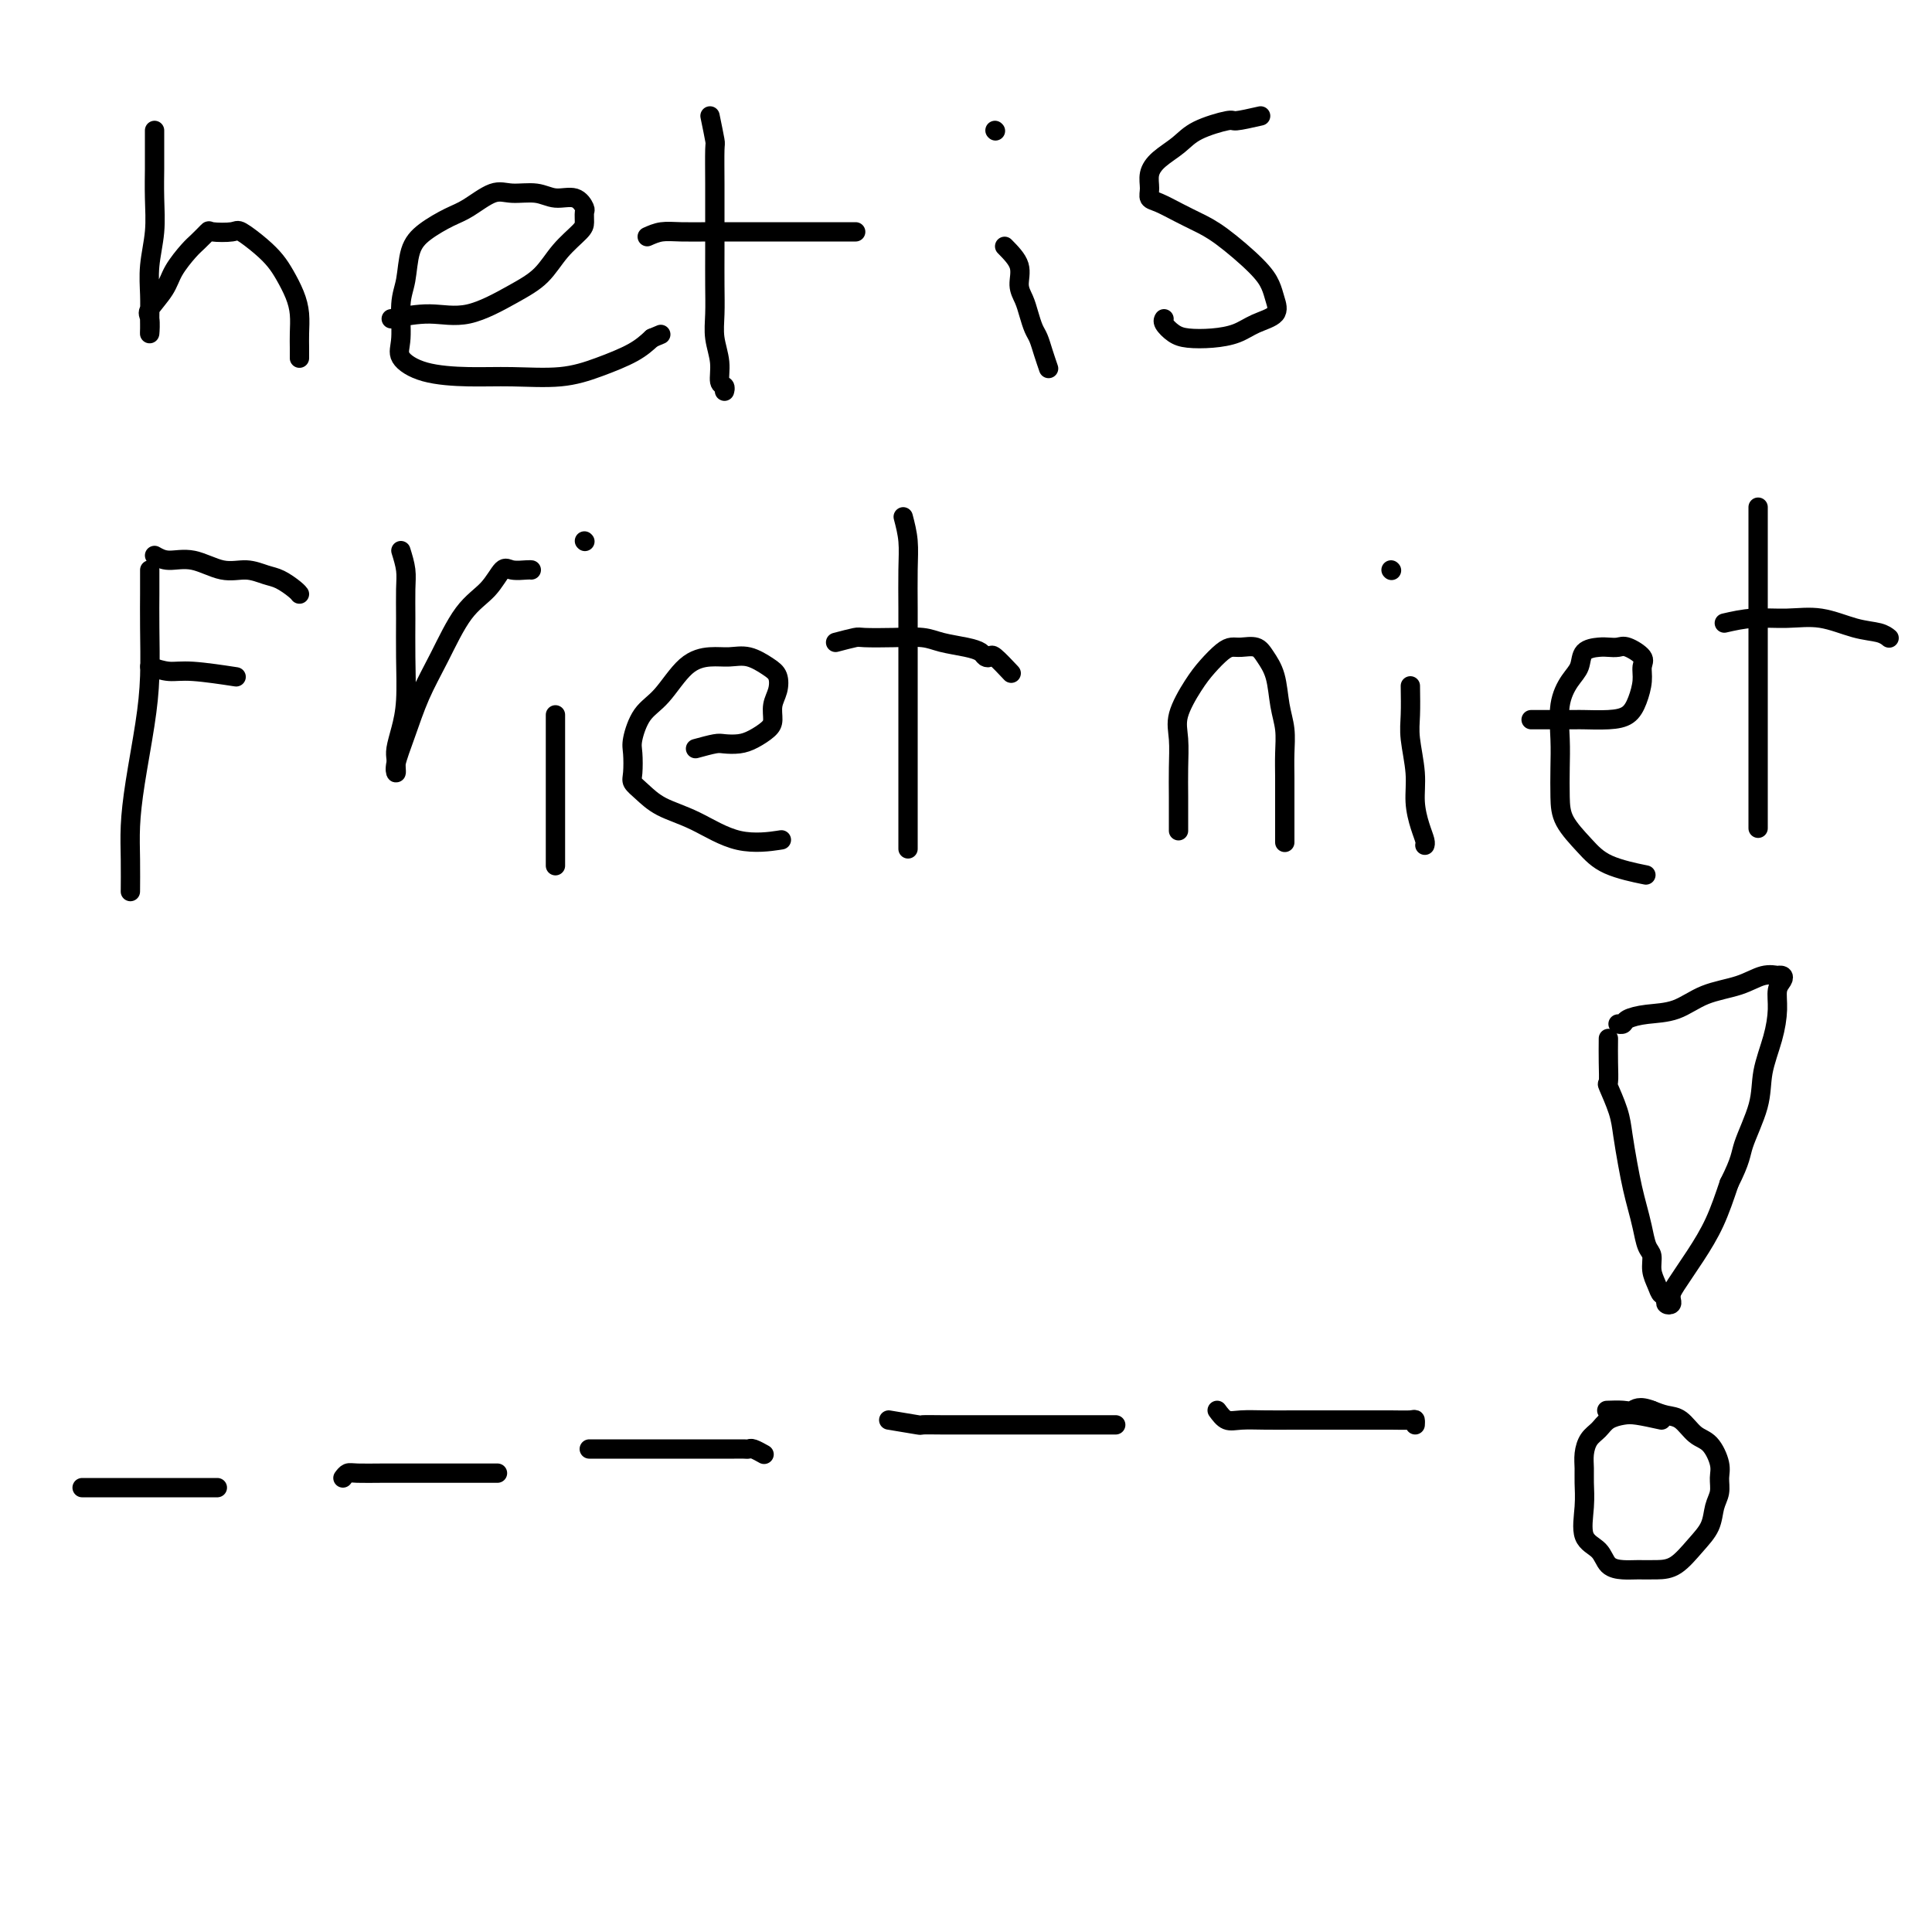 <svg viewBox='0 0 400 400' version='1.1' xmlns='http://www.w3.org/2000/svg' xmlns:xlink='http://www.w3.org/1999/xlink'><g fill='none' stroke='#000000' stroke-width='4' stroke-linecap='round' stroke-linejoin='round'><path d='M32,27c0.001,0.416 0.001,0.832 0,2c-0.001,1.168 -0.004,3.087 0,4c0.004,0.913 0.015,0.820 0,2c-0.015,1.180 -0.057,3.632 0,6c0.057,2.368 0.211,4.652 0,7c-0.211,2.348 -0.789,4.761 -1,7c-0.211,2.239 -0.057,4.305 0,6c0.057,1.695 0.016,3.018 0,4c-0.016,0.982 -0.007,1.621 0,2c0.007,0.379 0.012,0.496 0,1c-0.012,0.504 -0.041,1.395 0,1c0.041,-0.395 0.150,-2.077 0,-3c-0.150,-0.923 -0.560,-1.086 0,-2c0.560,-0.914 2.091,-2.578 3,-4c0.909,-1.422 1.196,-2.602 2,-4c0.804,-1.398 2.124,-3.015 3,-4c0.876,-0.985 1.307,-1.338 2,-2c0.693,-0.662 1.648,-1.633 2,-2c0.352,-0.367 0.100,-0.132 1,0c0.900,0.132 2.951,0.159 4,0c1.049,-0.159 1.097,-0.504 2,0c0.903,0.504 2.663,1.856 4,3c1.337,1.144 2.253,2.081 3,3c0.747,0.919 1.324,1.821 2,3c0.676,1.179 1.449,2.635 2,4c0.551,1.365 0.880,2.639 1,4c0.120,1.361 0.032,2.808 0,4c-0.032,1.192 -0.009,2.129 0,3c0.009,0.871 0.002,1.678 0,2c-0.002,0.322 -0.001,0.161 0,0'/><path d='M81,66c2.706,-0.520 5.412,-1.041 8,-1c2.588,0.041 5.058,0.642 8,0c2.942,-0.642 6.358,-2.528 9,-4c2.642,-1.472 4.512,-2.531 6,-4c1.488,-1.469 2.596,-3.348 4,-5c1.404,-1.652 3.104,-3.077 4,-4c0.896,-0.923 0.988,-1.342 1,-2c0.012,-0.658 -0.056,-1.553 0,-2c0.056,-0.447 0.238,-0.445 0,-1c-0.238,-0.555 -0.894,-1.668 -2,-2c-1.106,-0.332 -2.662,0.117 -4,0c-1.338,-0.117 -2.456,-0.800 -4,-1c-1.544,-0.200 -3.512,0.085 -5,0c-1.488,-0.085 -2.497,-0.538 -4,0c-1.503,0.538 -3.502,2.069 -5,3c-1.498,0.931 -2.496,1.264 -4,2c-1.504,0.736 -3.512,1.877 -5,3c-1.488,1.123 -2.454,2.229 -3,4c-0.546,1.771 -0.671,4.208 -1,6c-0.329,1.792 -0.864,2.939 -1,5c-0.136,2.061 0.125,5.035 0,7c-0.125,1.965 -0.637,2.920 0,4c0.637,1.080 2.422,2.284 5,3c2.578,0.716 5.950,0.943 9,1c3.050,0.057 5.779,-0.057 9,0c3.221,0.057 6.936,0.283 10,0c3.064,-0.283 5.479,-1.076 8,-2c2.521,-0.924 5.149,-1.978 7,-3c1.851,-1.022 2.926,-2.011 4,-3'/><path d='M135,70c3.167,-1.333 1.583,-0.667 0,0'/><path d='M147,24c0.423,2.054 0.845,4.108 1,5c0.155,0.892 0.041,0.621 0,2c-0.041,1.379 -0.011,4.409 0,7c0.011,2.591 0.002,4.744 0,7c-0.002,2.256 0.004,4.616 0,7c-0.004,2.384 -0.016,4.793 0,7c0.016,2.207 0.061,4.212 0,6c-0.061,1.788 -0.226,3.358 0,5c0.226,1.642 0.845,3.354 1,5c0.155,1.646 -0.154,3.225 0,4c0.154,0.775 0.772,0.747 1,1c0.228,0.253 0.065,0.787 0,1c-0.065,0.213 -0.033,0.107 0,0'/><path d='M134,49c0.950,-0.423 1.900,-0.845 3,-1c1.100,-0.155 2.352,-0.041 4,0c1.648,0.041 3.694,0.011 6,0c2.306,-0.011 4.872,-0.003 7,0c2.128,0.003 3.817,0.001 6,0c2.183,-0.001 4.858,-0.000 7,0c2.142,0.000 3.749,0.000 5,0c1.251,-0.000 2.144,-0.000 3,0c0.856,0.000 1.673,0.000 2,0c0.327,-0.000 0.163,-0.000 0,0'/><path d='M208,51c1.292,1.310 2.584,2.620 3,4c0.416,1.380 -0.043,2.830 0,4c0.043,1.170 0.589,2.059 1,3c0.411,0.941 0.688,1.934 1,3c0.312,1.066 0.658,2.206 1,3c0.342,0.794 0.679,1.244 1,2c0.321,0.756 0.625,1.819 1,3c0.375,1.181 0.821,2.480 1,3c0.179,0.520 0.089,0.260 0,0'/><path d='M206,27c0.000,0.000 0.100,0.100 0.1,0.1'/><path d='M261,24c-2.044,0.464 -4.088,0.928 -5,1c-0.912,0.072 -0.693,-0.249 -2,0c-1.307,0.249 -4.140,1.067 -6,2c-1.860,0.933 -2.748,1.980 -4,3c-1.252,1.020 -2.867,2.013 -4,3c-1.133,0.987 -1.784,1.969 -2,3c-0.216,1.031 0.003,2.110 0,3c-0.003,0.890 -0.227,1.589 0,2c0.227,0.411 0.904,0.532 2,1c1.096,0.468 2.612,1.283 4,2c1.388,0.717 2.648,1.335 4,2c1.352,0.665 2.796,1.375 5,3c2.204,1.625 5.167,4.164 7,6c1.833,1.836 2.536,2.968 3,4c0.464,1.032 0.688,1.965 1,3c0.312,1.035 0.712,2.173 0,3c-0.712,0.827 -2.536,1.344 -4,2c-1.464,0.656 -2.568,1.451 -4,2c-1.432,0.549 -3.193,0.851 -5,1c-1.807,0.149 -3.661,0.145 -5,0c-1.339,-0.145 -2.163,-0.431 -3,-1c-0.837,-0.569 -1.687,-1.423 -2,-2c-0.313,-0.577 -0.089,-0.879 0,-1c0.089,-0.121 0.045,-0.060 0,0'/><path d='M31,118c-0.001,1.189 -0.002,2.377 0,3c0.002,0.623 0.008,0.680 0,2c-0.008,1.320 -0.030,3.902 0,7c0.030,3.098 0.113,6.714 0,10c-0.113,3.286 -0.423,6.244 -1,10c-0.577,3.756 -1.423,8.310 -2,12c-0.577,3.690 -0.887,6.515 -1,9c-0.113,2.485 -0.031,4.631 0,7c0.031,2.369 0.009,4.963 0,6c-0.009,1.037 -0.004,0.519 0,0'/><path d='M32,115c0.851,0.485 1.701,0.970 3,1c1.299,0.030 3.046,-0.396 5,0c1.954,0.396 4.113,1.615 6,2c1.887,0.385 3.500,-0.065 5,0c1.500,0.065 2.885,0.644 4,1c1.115,0.356 1.959,0.487 3,1c1.041,0.513 2.280,1.407 3,2c0.720,0.593 0.920,0.884 1,1c0.080,0.116 0.040,0.058 0,0'/><path d='M31,138c1.363,0.452 2.726,0.905 4,1c1.274,0.095 2.458,-0.167 5,0c2.542,0.167 6.440,0.762 8,1c1.560,0.238 0.780,0.119 0,0'/><path d='M83,114c0.423,1.371 0.846,2.743 1,4c0.154,1.257 0.038,2.401 0,4c-0.038,1.599 0.000,3.653 0,6c-0.000,2.347 -0.038,4.986 0,8c0.038,3.014 0.154,6.404 0,9c-0.154,2.596 -0.577,4.397 -1,6c-0.423,1.603 -0.845,3.009 -1,4c-0.155,0.991 -0.043,1.569 0,2c0.043,0.431 0.017,0.716 0,1c-0.017,0.284 -0.024,0.567 0,1c0.024,0.433 0.081,1.016 0,1c-0.081,-0.016 -0.298,-0.629 0,-2c0.298,-1.371 1.111,-3.499 2,-6c0.889,-2.501 1.852,-5.375 3,-8c1.148,-2.625 2.480,-5.001 4,-8c1.520,-2.999 3.227,-6.622 5,-9c1.773,-2.378 3.614,-3.513 5,-5c1.386,-1.487 2.319,-3.327 3,-4c0.681,-0.673 1.110,-0.180 2,0c0.890,0.180 2.240,0.049 3,0c0.760,-0.049 0.932,-0.014 1,0c0.068,0.014 0.034,0.007 0,0'/><path d='M115,148c0.000,1.416 0.000,2.832 0,4c0.000,1.168 0.000,2.087 0,3c-0.000,0.913 0.000,1.821 0,3c0.000,1.179 0.000,2.628 0,4c-0.000,1.372 0.000,2.667 0,5c0.000,2.333 0.000,5.705 0,8c0.000,2.295 0.000,3.513 0,4c0.000,0.487 0.000,0.244 0,0'/><path d='M121,112c0.000,0.000 0.100,0.100 0.1,0.1'/><path d='M144,155c1.537,-0.418 3.073,-0.836 4,-1c0.927,-0.164 1.243,-0.073 2,0c0.757,0.073 1.953,0.130 3,0c1.047,-0.130 1.944,-0.446 3,-1c1.056,-0.554 2.270,-1.345 3,-2c0.730,-0.655 0.976,-1.172 1,-2c0.024,-0.828 -0.173,-1.967 0,-3c0.173,-1.033 0.718,-1.961 1,-3c0.282,-1.039 0.303,-2.188 0,-3c-0.303,-0.812 -0.929,-1.287 -2,-2c-1.071,-0.713 -2.586,-1.663 -4,-2c-1.414,-0.337 -2.728,-0.059 -4,0c-1.272,0.059 -2.502,-0.101 -4,0c-1.498,0.101 -3.263,0.462 -5,2c-1.737,1.538 -3.446,4.254 -5,6c-1.554,1.746 -2.954,2.523 -4,4c-1.046,1.477 -1.740,3.655 -2,5c-0.260,1.345 -0.088,1.858 0,3c0.088,1.142 0.092,2.912 0,4c-0.092,1.088 -0.279,1.494 0,2c0.279,0.506 1.025,1.113 2,2c0.975,0.887 2.178,2.055 4,3c1.822,0.945 4.261,1.666 7,3c2.739,1.334 5.776,3.282 9,4c3.224,0.718 6.635,0.205 8,0c1.365,-0.205 0.682,-0.103 0,0'/><path d='M187,107c0.423,1.621 0.845,3.242 1,5c0.155,1.758 0.041,3.653 0,6c-0.041,2.347 -0.011,5.145 0,8c0.011,2.855 0.003,5.768 0,9c-0.003,3.232 -0.001,6.783 0,10c0.001,3.217 0.000,6.100 0,9c-0.000,2.900 -0.000,5.819 0,8c0.000,2.181 0.000,3.626 0,6c-0.000,2.374 -0.000,5.678 0,7c0.000,1.322 0.000,0.661 0,0'/><path d='M173,133c1.604,-0.421 3.207,-0.842 4,-1c0.793,-0.158 0.775,-0.053 2,0c1.225,0.053 3.694,0.056 6,0c2.306,-0.056 4.449,-0.169 6,0c1.551,0.169 2.510,0.620 4,1c1.490,0.380 3.510,0.687 5,1c1.490,0.313 2.449,0.631 3,1c0.551,0.369 0.695,0.790 1,1c0.305,0.210 0.773,0.211 1,0c0.227,-0.211 0.215,-0.634 1,0c0.785,0.634 2.367,2.324 3,3c0.633,0.676 0.316,0.338 0,0'/><path d='M244,172c0.005,-2.432 0.010,-4.863 0,-7c-0.010,-2.137 -0.036,-3.979 0,-6c0.036,-2.021 0.135,-4.222 0,-6c-0.135,-1.778 -0.503,-3.131 0,-5c0.503,-1.869 1.877,-4.252 3,-6c1.123,-1.748 1.995,-2.862 3,-4c1.005,-1.138 2.142,-2.300 3,-3c0.858,-0.700 1.438,-0.938 2,-1c0.562,-0.062 1.106,0.051 2,0c0.894,-0.051 2.138,-0.265 3,0c0.862,0.265 1.341,1.010 2,2c0.659,0.990 1.497,2.223 2,4c0.503,1.777 0.671,4.096 1,6c0.329,1.904 0.820,3.393 1,5c0.180,1.607 0.048,3.331 0,5c-0.048,1.669 -0.013,3.281 0,5c0.013,1.719 0.003,3.543 0,5c-0.003,1.457 -0.001,2.546 0,4c0.001,1.454 0.000,3.273 0,4c-0.000,0.727 -0.000,0.364 0,0'/><path d='M292,142c0.032,2.143 0.064,4.285 0,6c-0.064,1.715 -0.224,3.002 0,5c0.224,1.998 0.830,4.707 1,7c0.170,2.293 -0.098,4.170 0,6c0.098,1.830 0.562,3.614 1,5c0.438,1.386 0.849,2.373 1,3c0.151,0.627 0.043,0.893 0,1c-0.043,0.107 -0.022,0.053 0,0'/><path d='M288,118c0.000,0.000 0.100,0.100 0.1,0.1'/><path d='M317,149c1.688,-0.001 3.376,-0.002 5,0c1.624,0.002 3.184,0.007 4,0c0.816,-0.007 0.888,-0.025 2,0c1.112,0.025 3.264,0.092 5,0c1.736,-0.092 3.056,-0.342 4,-1c0.944,-0.658 1.511,-1.725 2,-3c0.489,-1.275 0.899,-2.758 1,-4c0.101,-1.242 -0.109,-2.242 0,-3c0.109,-0.758 0.536,-1.275 0,-2c-0.536,-0.725 -2.035,-1.657 -3,-2c-0.965,-0.343 -1.395,-0.097 -2,0c-0.605,0.097 -1.383,0.044 -2,0c-0.617,-0.044 -1.073,-0.079 -2,0c-0.927,0.079 -2.325,0.274 -3,1c-0.675,0.726 -0.626,1.984 -1,3c-0.374,1.016 -1.172,1.790 -2,3c-0.828,1.210 -1.685,2.857 -2,5c-0.315,2.143 -0.087,4.782 0,7c0.087,2.218 0.031,4.015 0,6c-0.031,1.985 -0.039,4.157 0,6c0.039,1.843 0.124,3.356 1,5c0.876,1.644 2.544,3.420 4,5c1.456,1.580 2.700,2.964 5,4c2.300,1.036 5.657,1.725 7,2c1.343,0.275 0.671,0.138 0,0'/><path d='M364,105c0.000,1.066 0.000,2.133 0,4c0.000,1.867 0.000,4.535 0,7c0.000,2.465 0.000,4.727 0,8c0.000,3.273 0.000,7.556 0,11c0.000,3.444 -0.000,6.048 0,9c0.000,2.952 0.000,6.252 0,9c0.000,2.748 0.000,4.943 0,7c0.000,2.057 0.000,3.977 0,6c0.000,2.023 0.000,4.149 0,5c0.000,0.851 0.000,0.425 0,0'/><path d='M357,129c1.908,-0.437 3.817,-0.875 6,-1c2.183,-0.125 4.641,0.061 7,0c2.359,-0.061 4.618,-0.370 7,0c2.382,0.370 4.886,1.419 7,2c2.114,0.581 3.838,0.695 5,1c1.162,0.305 1.760,0.801 2,1c0.240,0.199 0.120,0.099 0,0'/><path d='M17,308c1.752,0.000 3.504,0.000 5,0c1.496,0.000 2.737,0.000 4,0c1.263,0.000 2.547,0.000 4,0c1.453,0.000 3.076,0.000 4,0c0.924,0.000 1.151,0.000 2,0c0.849,0.000 2.321,0.000 3,0c0.679,0.000 0.564,0.000 1,0c0.436,0.000 1.424,0.000 2,0c0.576,-0.000 0.742,0.000 1,0c0.258,0.000 0.608,0.000 1,0c0.392,0.000 0.826,0.000 1,0c0.174,0.000 0.087,0.000 0,0'/><path d='M71,306c0.316,-0.423 0.631,-0.845 1,-1c0.369,-0.155 0.790,-0.041 2,0c1.210,0.041 3.208,0.011 5,0c1.792,-0.011 3.377,-0.003 5,0c1.623,0.003 3.285,0.001 5,0c1.715,-0.001 3.482,-0.000 5,0c1.518,0.000 2.785,0.000 4,0c1.215,-0.000 2.377,-0.000 3,0c0.623,0.000 0.706,0.000 1,0c0.294,-0.000 0.798,-0.000 1,0c0.202,0.000 0.101,0.000 0,0'/><path d='M122,300c0.654,-0.000 1.307,-0.000 2,0c0.693,0.000 1.424,0.000 3,0c1.576,-0.000 3.996,-0.000 6,0c2.004,0.000 3.590,0.000 5,0c1.410,-0.000 2.643,-0.000 4,0c1.357,0.000 2.836,0.000 4,0c1.164,-0.000 2.012,-0.001 3,0c0.988,0.001 2.114,0.004 3,0c0.886,-0.004 1.530,-0.015 2,0c0.470,0.015 0.765,0.056 1,0c0.235,-0.056 0.409,-0.207 1,0c0.591,0.207 1.597,0.774 2,1c0.403,0.226 0.201,0.113 0,0'/><path d='M184,294c2.513,0.423 5.026,0.845 6,1c0.974,0.155 0.409,0.041 1,0c0.591,-0.041 2.337,-0.011 4,0c1.663,0.011 3.243,0.003 5,0c1.757,-0.003 3.692,-0.001 6,0c2.308,0.001 4.988,0.000 7,0c2.012,-0.000 3.355,-0.000 5,0c1.645,0.000 3.593,0.000 5,0c1.407,-0.000 2.272,-0.000 3,0c0.728,0.000 1.319,0.000 2,0c0.681,-0.000 1.453,-0.000 2,0c0.547,0.000 0.871,0.000 1,0c0.129,-0.000 0.065,-0.000 0,0'/><path d='M252,292c0.620,0.845 1.241,1.691 2,2c0.759,0.309 1.657,0.083 3,0c1.343,-0.083 3.131,-0.022 5,0c1.869,0.022 3.817,0.006 6,0c2.183,-0.006 4.599,-0.003 7,0c2.401,0.003 4.787,0.004 7,0c2.213,-0.004 4.253,-0.015 6,0c1.747,0.015 3.200,0.056 4,0c0.800,-0.056 0.946,-0.207 1,0c0.054,0.207 0.015,0.774 0,1c-0.015,0.226 -0.008,0.113 0,0'/><path d='M333,215c-0.015,1.658 -0.029,3.316 0,5c0.029,1.684 0.102,3.394 0,4c-0.102,0.606 -0.378,0.108 0,1c0.378,0.892 1.411,3.176 2,5c0.589,1.824 0.735,3.190 1,5c0.265,1.810 0.648,4.064 1,6c0.352,1.936 0.673,3.553 1,5c0.327,1.447 0.661,2.722 1,4c0.339,1.278 0.682,2.558 1,4c0.318,1.442 0.610,3.045 1,4c0.390,0.955 0.879,1.260 1,2c0.121,0.740 -0.125,1.914 0,3c0.125,1.086 0.621,2.084 1,3c0.379,0.916 0.641,1.749 1,2c0.359,0.251 0.814,-0.079 1,0c0.186,0.079 0.102,0.568 0,1c-0.102,0.432 -0.223,0.806 0,1c0.223,0.194 0.789,0.206 1,0c0.211,-0.206 0.065,-0.632 0,-1c-0.065,-0.368 -0.051,-0.679 0,-1c0.051,-0.321 0.137,-0.653 1,-2c0.863,-1.347 2.501,-3.709 4,-6c1.499,-2.291 2.857,-4.512 4,-7c1.143,-2.488 2.072,-5.244 3,-8'/><path d='M358,245c2.517,-4.974 2.311,-5.908 3,-8c0.689,-2.092 2.275,-5.341 3,-8c0.725,-2.659 0.590,-4.729 1,-7c0.410,-2.271 1.365,-4.742 2,-7c0.635,-2.258 0.950,-4.304 1,-6c0.050,-1.696 -0.167,-3.042 0,-4c0.167,-0.958 0.716,-1.526 1,-2c0.284,-0.474 0.301,-0.853 0,-1c-0.301,-0.147 -0.922,-0.063 -1,0c-0.078,0.063 0.386,0.104 0,0c-0.386,-0.104 -1.621,-0.354 -3,0c-1.379,0.354 -2.902,1.313 -5,2c-2.098,0.687 -4.771,1.102 -7,2c-2.229,0.898 -4.012,2.279 -6,3c-1.988,0.721 -4.179,0.782 -6,1c-1.821,0.218 -3.272,0.595 -4,1c-0.728,0.405 -0.735,0.840 -1,1c-0.265,0.160 -0.790,0.046 -1,0c-0.210,-0.046 -0.105,-0.023 0,0'/><path d='M344,294c-1.852,-0.406 -3.704,-0.811 -5,-1c-1.296,-0.189 -2.036,-0.161 -3,0c-0.964,0.161 -2.153,0.455 -3,1c-0.847,0.545 -1.351,1.341 -2,2c-0.649,0.659 -1.441,1.181 -2,2c-0.559,0.819 -0.884,1.935 -1,3c-0.116,1.065 -0.021,2.080 0,3c0.021,0.920 -0.032,1.745 0,3c0.032,1.255 0.147,2.939 0,5c-0.147,2.061 -0.557,4.500 0,6c0.557,1.500 2.080,2.062 3,3c0.920,0.938 1.235,2.251 2,3c0.765,0.749 1.979,0.935 3,1c1.021,0.065 1.850,0.010 3,0c1.150,-0.010 2.623,0.027 4,0c1.377,-0.027 2.660,-0.117 4,-1c1.340,-0.883 2.737,-2.557 4,-4c1.263,-1.443 2.392,-2.653 3,-4c0.608,-1.347 0.694,-2.830 1,-4c0.306,-1.170 0.833,-2.027 1,-3c0.167,-0.973 -0.027,-2.061 0,-3c0.027,-0.939 0.275,-1.729 0,-3c-0.275,-1.271 -1.074,-3.023 -2,-4c-0.926,-0.977 -1.980,-1.179 -3,-2c-1.020,-0.821 -2.005,-2.259 -3,-3c-0.995,-0.741 -1.998,-0.783 -3,-1c-1.002,-0.217 -2.001,-0.608 -3,-1'/><path d='M342,292c-2.689,-1.083 -3.411,-0.290 -4,0c-0.589,0.290 -1.043,0.078 -2,0c-0.957,-0.078 -2.416,-0.022 -3,0c-0.584,0.022 -0.292,0.011 0,0'/></g>
</svg>